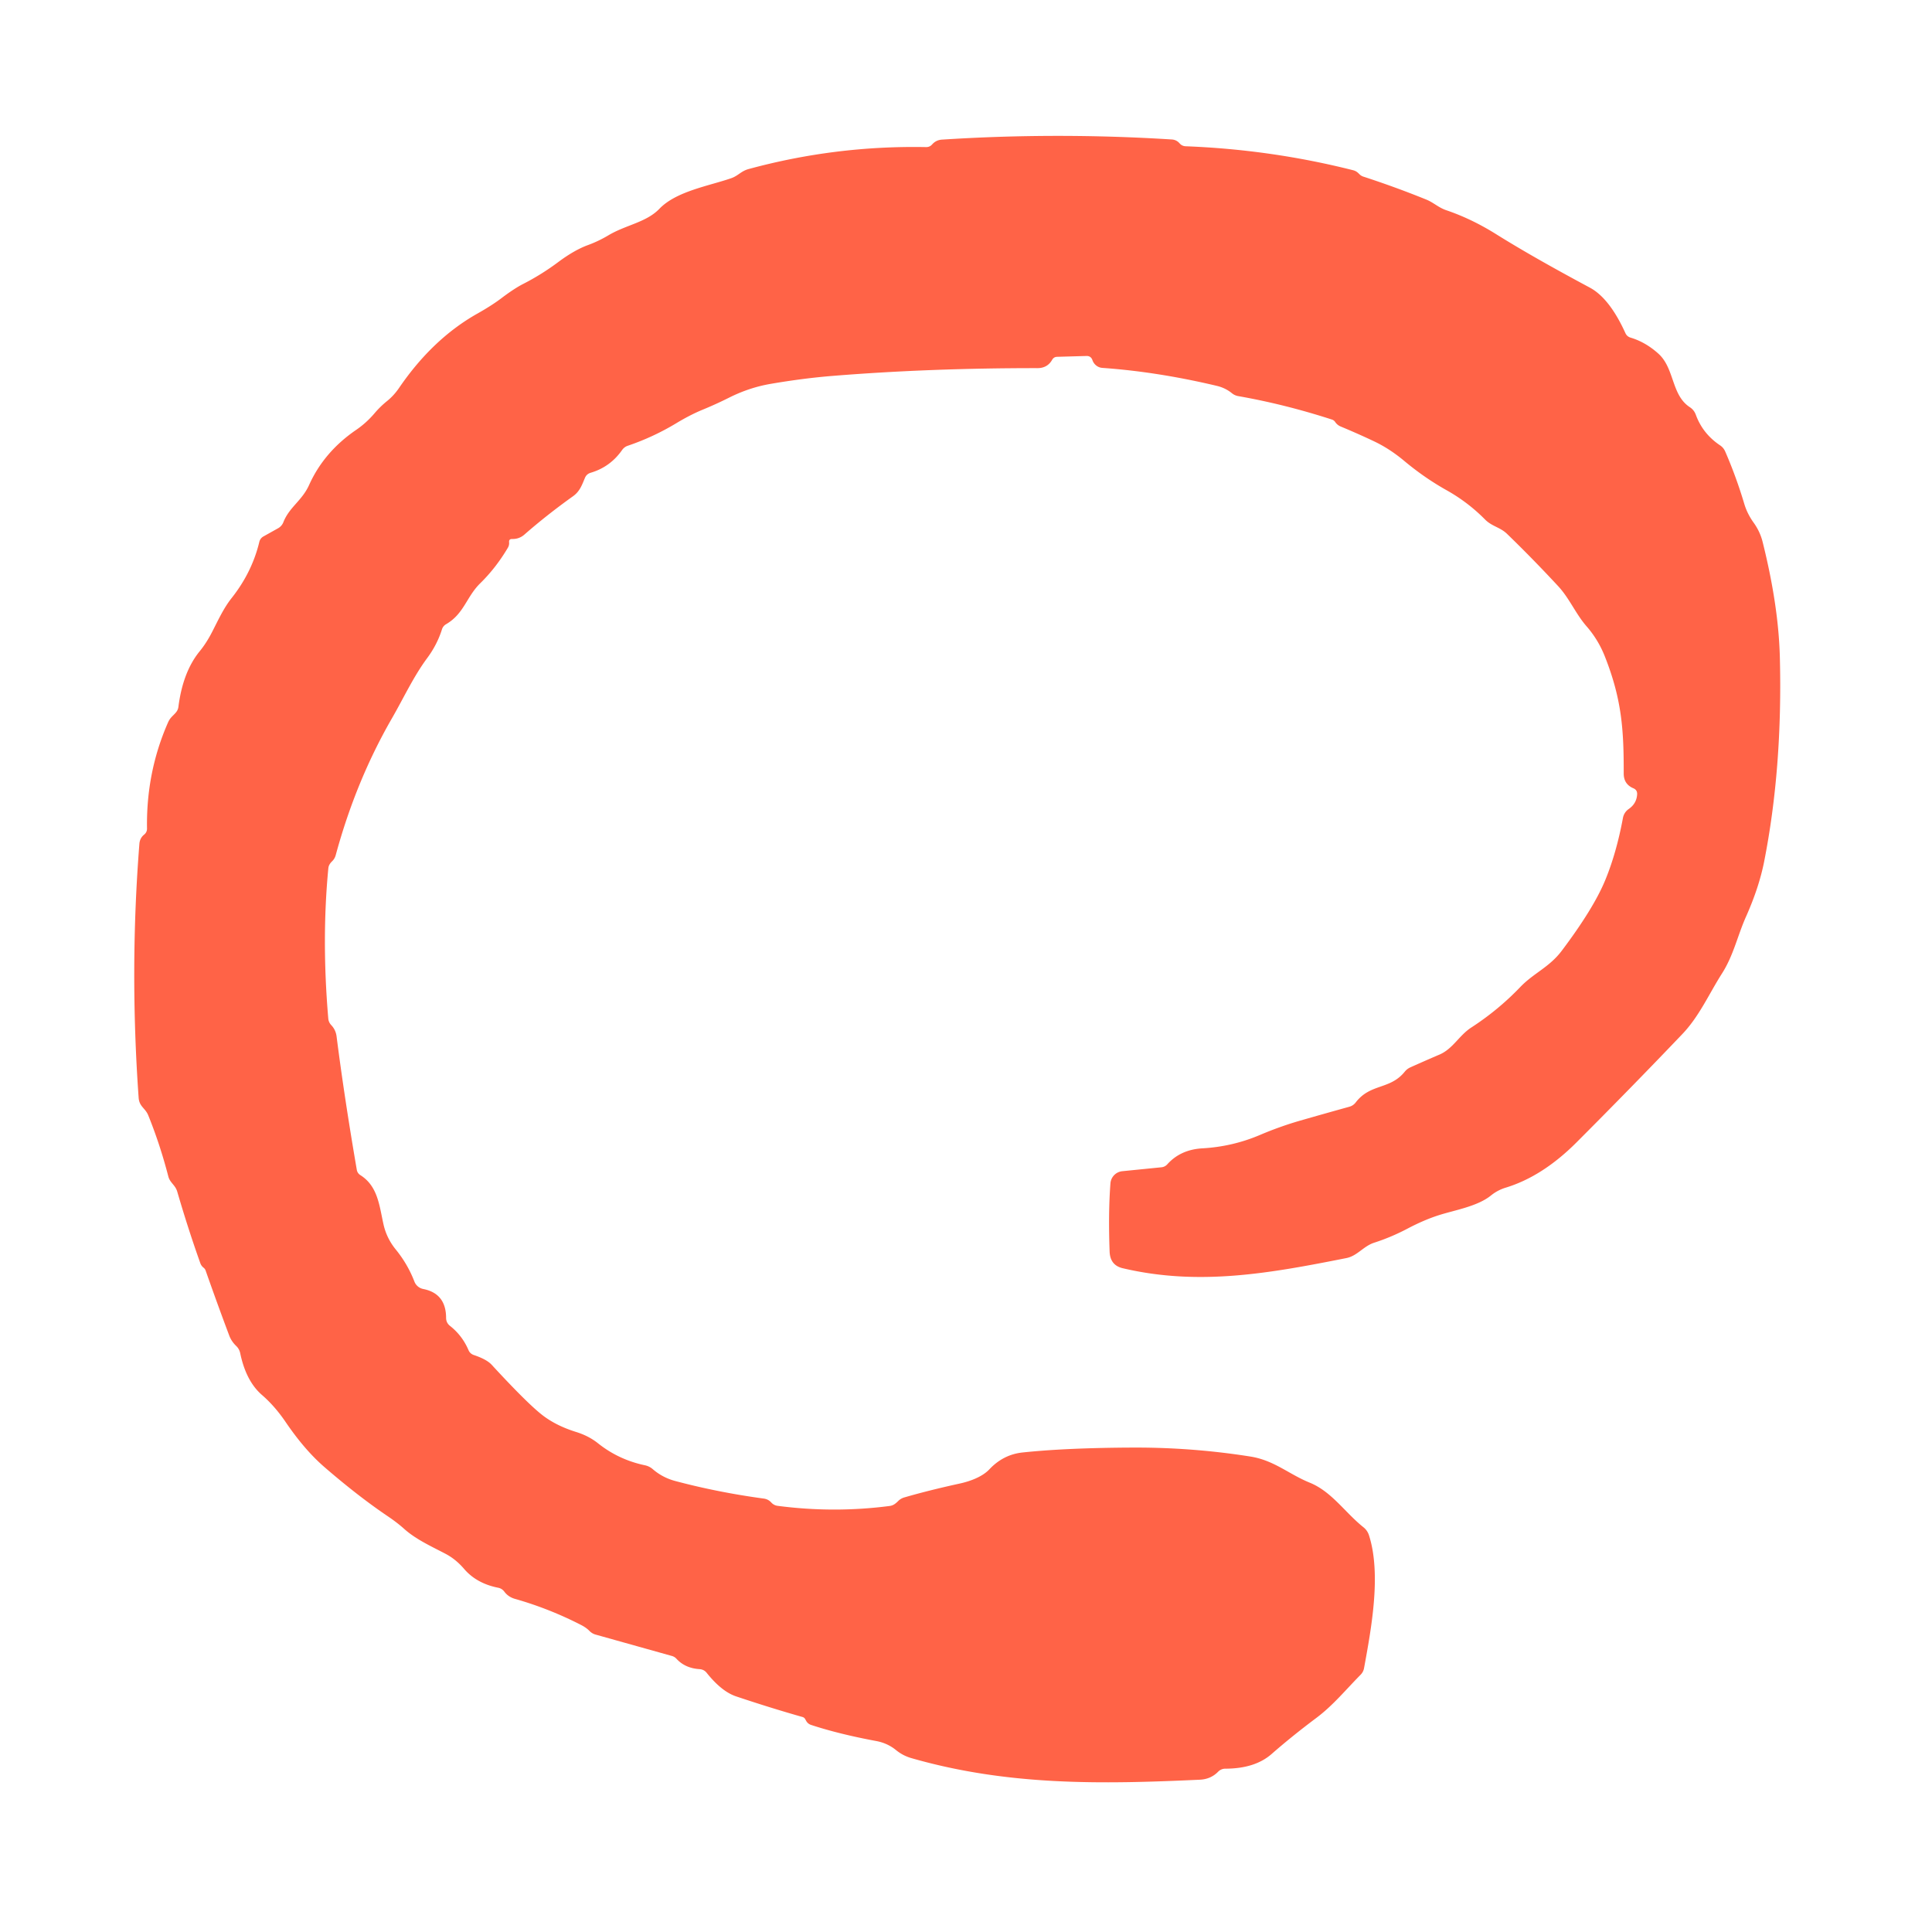 <?xml version="1.0" encoding="UTF-8" standalone="no"?>
<!DOCTYPE svg PUBLIC "-//W3C//DTD SVG 1.1//EN" "http://www.w3.org/Graphics/SVG/1.1/DTD/svg11.dtd">
<svg xmlns="http://www.w3.org/2000/svg" version="1.1" viewBox="0.00 0.00 256.00 256.00">
<path fill="#ff6347" d="
  M 67.46 71.86
  Q 67.49 72.24 67.30 72.57
  Q 65.73 75.23 63.64 77.28
  C 61.80 79.08 61.50 81.32 59.11 82.71
  A 1.21 1.17 -6.6 0 0 58.57 83.37
  Q 57.94 85.39 56.62 87.18
  C 54.80 89.63 53.50 92.46 51.94 95.17
  Q 47.16 103.46 44.49 113.29
  Q 44.36 113.79 43.99 114.14
  Q 43.56 114.56 43.51 115.02
  Q 42.60 124.46 43.50 134.97
  A 1.46 1.38 22.2 0 0 43.89 135.83
  Q 44.49 136.46 44.60 137.34
  Q 45.63 145.43 47.28 155.02
  A 1.02 1.02 0.0 0 0 47.75 155.71
  C 50.06 157.17 50.26 159.73 50.81 162.21
  Q 51.22 164.06 52.43 165.55
  Q 54.02 167.50 54.91 169.81
  A 1.59 1.57 -4.6 0 0 56.09 170.80
  Q 59.11 171.40 59.11 174.64
  Q 59.12 175.28 59.62 175.68
  Q 61.25 176.96 62.08 178.90
  Q 62.29 179.38 62.79 179.55
  Q 64.49 180.12 65.15 180.84
  Q 70.06 186.17 72.04 187.64
  Q 73.82 188.96 76.33 189.74
  Q 78.03 190.27 79.26 191.26
  Q 81.99 193.43 85.47 194.16
  Q 86.03 194.28 86.47 194.65
  Q 87.79 195.80 89.51 196.25
  Q 95.15 197.75 101.21 198.57
  Q 101.79 198.65 102.19 199.08
  Q 102.53 199.46 103.03 199.53
  Q 110.51 200.51 117.87 199.55
  Q 118.30 199.50 118.65 199.22
  Q 118.83 199.08 119.00 198.91
  Q 119.35 198.55 119.85 198.41
  Q 123.09 197.47 127.16 196.58
  C 128.45 196.30 130.14 195.72 131.11 194.68
  Q 132.95 192.73 135.50 192.46
  Q 141.37 191.84 150.25 191.81
  Q 158.07 191.79 165.69 193.00
  C 168.83 193.50 170.77 195.33 173.52 196.45
  C 176.47 197.64 178.19 200.40 180.69 202.39
  A 2.23 2.20 10.9 0 1 181.39 203.41
  C 183.06 208.58 181.69 215.86 180.75 221.00
  Q 180.66 221.54 180.27 221.93
  C 178.36 223.86 176.64 225.97 174.44 227.62
  Q 171.22 230.03 168.50 232.41
  Q 166.28 234.36 162.33 234.36
  A 1.33 1.31 -68.2 0 0 161.41 234.76
  Q 160.44 235.75 159.00 235.82
  C 145.84 236.43 133.53 236.63 120.76 232.96
  Q 119.62 232.63 118.72 231.89
  Q 117.60 230.98 116.13 230.70
  Q 111.18 229.78 107.47 228.56
  Q 107.05 228.42 106.83 228.04
  L 106.69 227.79
  A 0.57 0.56 82.4 0 0 106.33 227.51
  Q 102.04 226.29 97.54 224.78
  Q 95.62 224.14 93.64 221.66
  Q 93.28 221.21 92.70 221.17
  Q 90.78 221.05 89.63 219.79
  A 1.28 1.28 0.0 0 0 89.05 219.43
  L 78.95 216.60
  Q 78.46 216.47 78.10 216.10
  Q 77.68 215.67 77.02 215.33
  Q 72.78 213.15 68.24 211.86
  Q 67.36 211.61 66.84 210.92
  Q 66.52 210.48 65.99 210.38
  Q 63.14 209.81 61.49 207.88
  Q 60.39 206.60 59.04 205.89
  C 57.18 204.91 55.12 203.99 53.55 202.58
  Q 52.64 201.76 51.35 200.89
  Q 47.43 198.24 42.97 194.38
  Q 40.35 192.11 37.83 188.40
  Q 36.39 186.29 34.71 184.84
  Q 32.60 183.01 31.83 179.31
  Q 31.71 178.74 31.29 178.34
  Q 30.67 177.74 30.38 176.98
  Q 28.80 172.78 27.26 168.39
  Q 27.18 168.14 26.98 167.98
  Q 26.67 167.74 26.54 167.37
  Q 24.92 162.82 23.49 157.91
  C 23.22 156.99 22.52 156.74 22.30 155.87
  Q 21.21 151.66 19.65 147.80
  C 19.25 146.81 18.45 146.65 18.37 145.44
  Q 17.16 128.44 18.47 111.81
  Q 18.53 111.05 19.10 110.59
  Q 19.49 110.27 19.48 109.78
  Q 19.36 102.33 22.26 95.74
  C 22.56 95.05 22.90 94.90 23.33 94.38
  Q 23.59 94.06 23.64 93.66
  Q 24.23 89.04 26.44 86.32
  Q 27.37 85.19 28.15 83.65
  C 28.93 82.13 29.65 80.55 30.72 79.21
  Q 33.40 75.81 34.36 71.81
  A 1.11 1.11 0.0 0 1 34.91 71.08
  L 36.86 69.99
  A 1.59 1.56 -4.8 0 0 37.55 69.19
  C 38.34 67.19 40.02 66.34 40.95 64.28
  Q 42.93 59.87 47.21 56.95
  Q 48.57 56.02 49.68 54.70
  Q 50.41 53.85 51.29 53.14
  Q 52.18 52.42 52.86 51.43
  Q 57.32 44.89 63.28 41.54
  Q 65.12 40.50 66.35 39.58
  Q 68.11 38.24 69.33 37.62
  Q 71.79 36.36 73.99 34.71
  Q 76.10 33.14 77.89 32.48
  Q 79.29 31.97 80.60 31.19
  C 82.94 29.79 85.63 29.48 87.38 27.66
  C 89.61 25.34 93.92 24.64 96.87 23.62
  C 97.81 23.30 98.17 22.69 99.16 22.41
  Q 110.71 19.26 122.71 19.49
  Q 123.19 19.50 123.51 19.14
  Q 124.03 18.55 124.82 18.50
  Q 140.01 17.52 155.26 18.48
  Q 155.89 18.52 156.30 18.99
  Q 156.62 19.36 157.10 19.38
  Q 168.43 19.81 179.31 22.56
  Q 179.62 22.64 179.87 22.84
  Q 180.00 22.95 180.12 23.07
  Q 180.34 23.30 180.64 23.40
  Q 184.91 24.79 188.98 26.44
  C 189.97 26.84 190.59 27.50 191.65 27.86
  Q 194.98 28.99 198.23 31.02
  Q 203.00 34.01 210.66 38.11
  Q 213.28 39.52 215.38 44.15
  Q 215.59 44.60 216.07 44.74
  Q 218.03 45.33 219.71 46.83
  C 221.92 48.78 221.42 52.33 223.92 53.96
  Q 224.48 54.33 224.71 54.97
  Q 225.63 57.48 227.92 59.01
  Q 228.38 59.32 228.60 59.83
  Q 230.06 63.18 231.14 66.81
  Q 231.53 68.09 232.37 69.26
  Q 233.21 70.43 233.55 71.78
  Q 235.67 80.24 235.84 87.11
  Q 236.21 101.76 233.75 114.21
  Q 233.07 117.61 231.37 121.43
  C 230.21 124.03 229.72 126.55 228.18 128.98
  C 226.43 131.72 225.17 134.67 222.89 137.05
  Q 216.24 144.02 208.88 151.39
  Q 204.40 155.87 199.55 157.36
  Q 198.45 157.69 197.57 158.40
  C 195.80 159.84 192.84 160.33 190.71 161.00
  Q 188.72 161.63 186.50 162.80
  Q 184.36 163.93 182.10 164.66
  C 180.66 165.12 179.86 166.41 178.41 166.70
  C 168.29 168.71 158.90 170.43 148.78 168.05
  Q 147.09 167.66 147.03 165.83
  Q 146.84 160.69 147.14 156.79
  A 1.76 1.75 -0.6 0 1 148.71 155.19
  L 153.90 154.67
  Q 154.36 154.62 154.67 154.28
  Q 156.43 152.32 159.34 152.16
  Q 163.34 151.93 166.97 150.38
  Q 169.63 149.25 172.31 148.48
  Q 175.48 147.57 178.79 146.65
  Q 179.30 146.51 179.63 146.09
  C 181.58 143.53 184.18 144.43 186.14 142.00
  Q 186.44 141.63 186.88 141.43
  Q 188.77 140.58 190.71 139.75
  C 192.51 138.99 193.32 137.22 194.94 136.16
  Q 198.55 133.82 201.48 130.75
  C 203.24 128.93 205.31 128.15 206.94 125.98
  Q 211.10 120.46 212.67 116.70
  Q 214.18 113.07 215.05 108.37
  A 1.84 1.84 0.0 0 1 215.81 107.20
  Q 216.87 106.47 216.93 105.23
  Q 216.95 104.67 216.43 104.45
  Q 215.15 103.91 215.15 102.50
  C 215.16 96.81 214.93 92.74 212.65 86.98
  Q 211.78 84.77 210.22 82.98
  C 208.76 81.30 207.95 79.25 206.42 77.62
  Q 203.03 73.97 199.68 70.73
  C 198.79 69.87 197.69 69.75 196.80 68.86
  Q 194.50 66.53 191.65 64.94
  Q 188.75 63.31 186.10 61.10
  Q 184.18 59.49 182.16 58.52
  Q 180.04 57.51 177.66 56.52
  Q 177.20 56.33 176.92 55.92
  Q 176.76 55.68 176.48 55.59
  Q 170.24 53.57 164.09 52.49
  Q 163.61 52.41 163.23 52.10
  Q 162.37 51.40 161.24 51.13
  Q 153.36 49.26 146.09 48.75
  Q 145.52 48.71 145.12 48.31
  Q 144.87 48.06 144.75 47.71
  Q 144.55 47.15 143.95 47.17
  L 140.06 47.28
  Q 139.63 47.30 139.42 47.67
  Q 138.79 48.78 137.47 48.78
  Q 123.22 48.77 110.43 49.80
  Q 106.52 50.11 102.14 50.86
  Q 99.31 51.34 96.63 52.68
  Q 94.86 53.57 93.00 54.33
  Q 91.40 55.00 89.61 56.08
  Q 86.58 57.91 83.20 59.06
  A 1.51 1.46 -80.5 0 0 82.44 59.62
  Q 80.87 61.87 78.28 62.64
  Q 77.72 62.80 77.50 63.34
  C 77.10 64.30 76.82 65.12 75.92 65.76
  Q 72.45 68.24 69.48 70.84
  Q 68.79 71.44 67.86 71.42
  Q 67.41 71.41 67.46 71.86
  Z"
/>
</svg>
